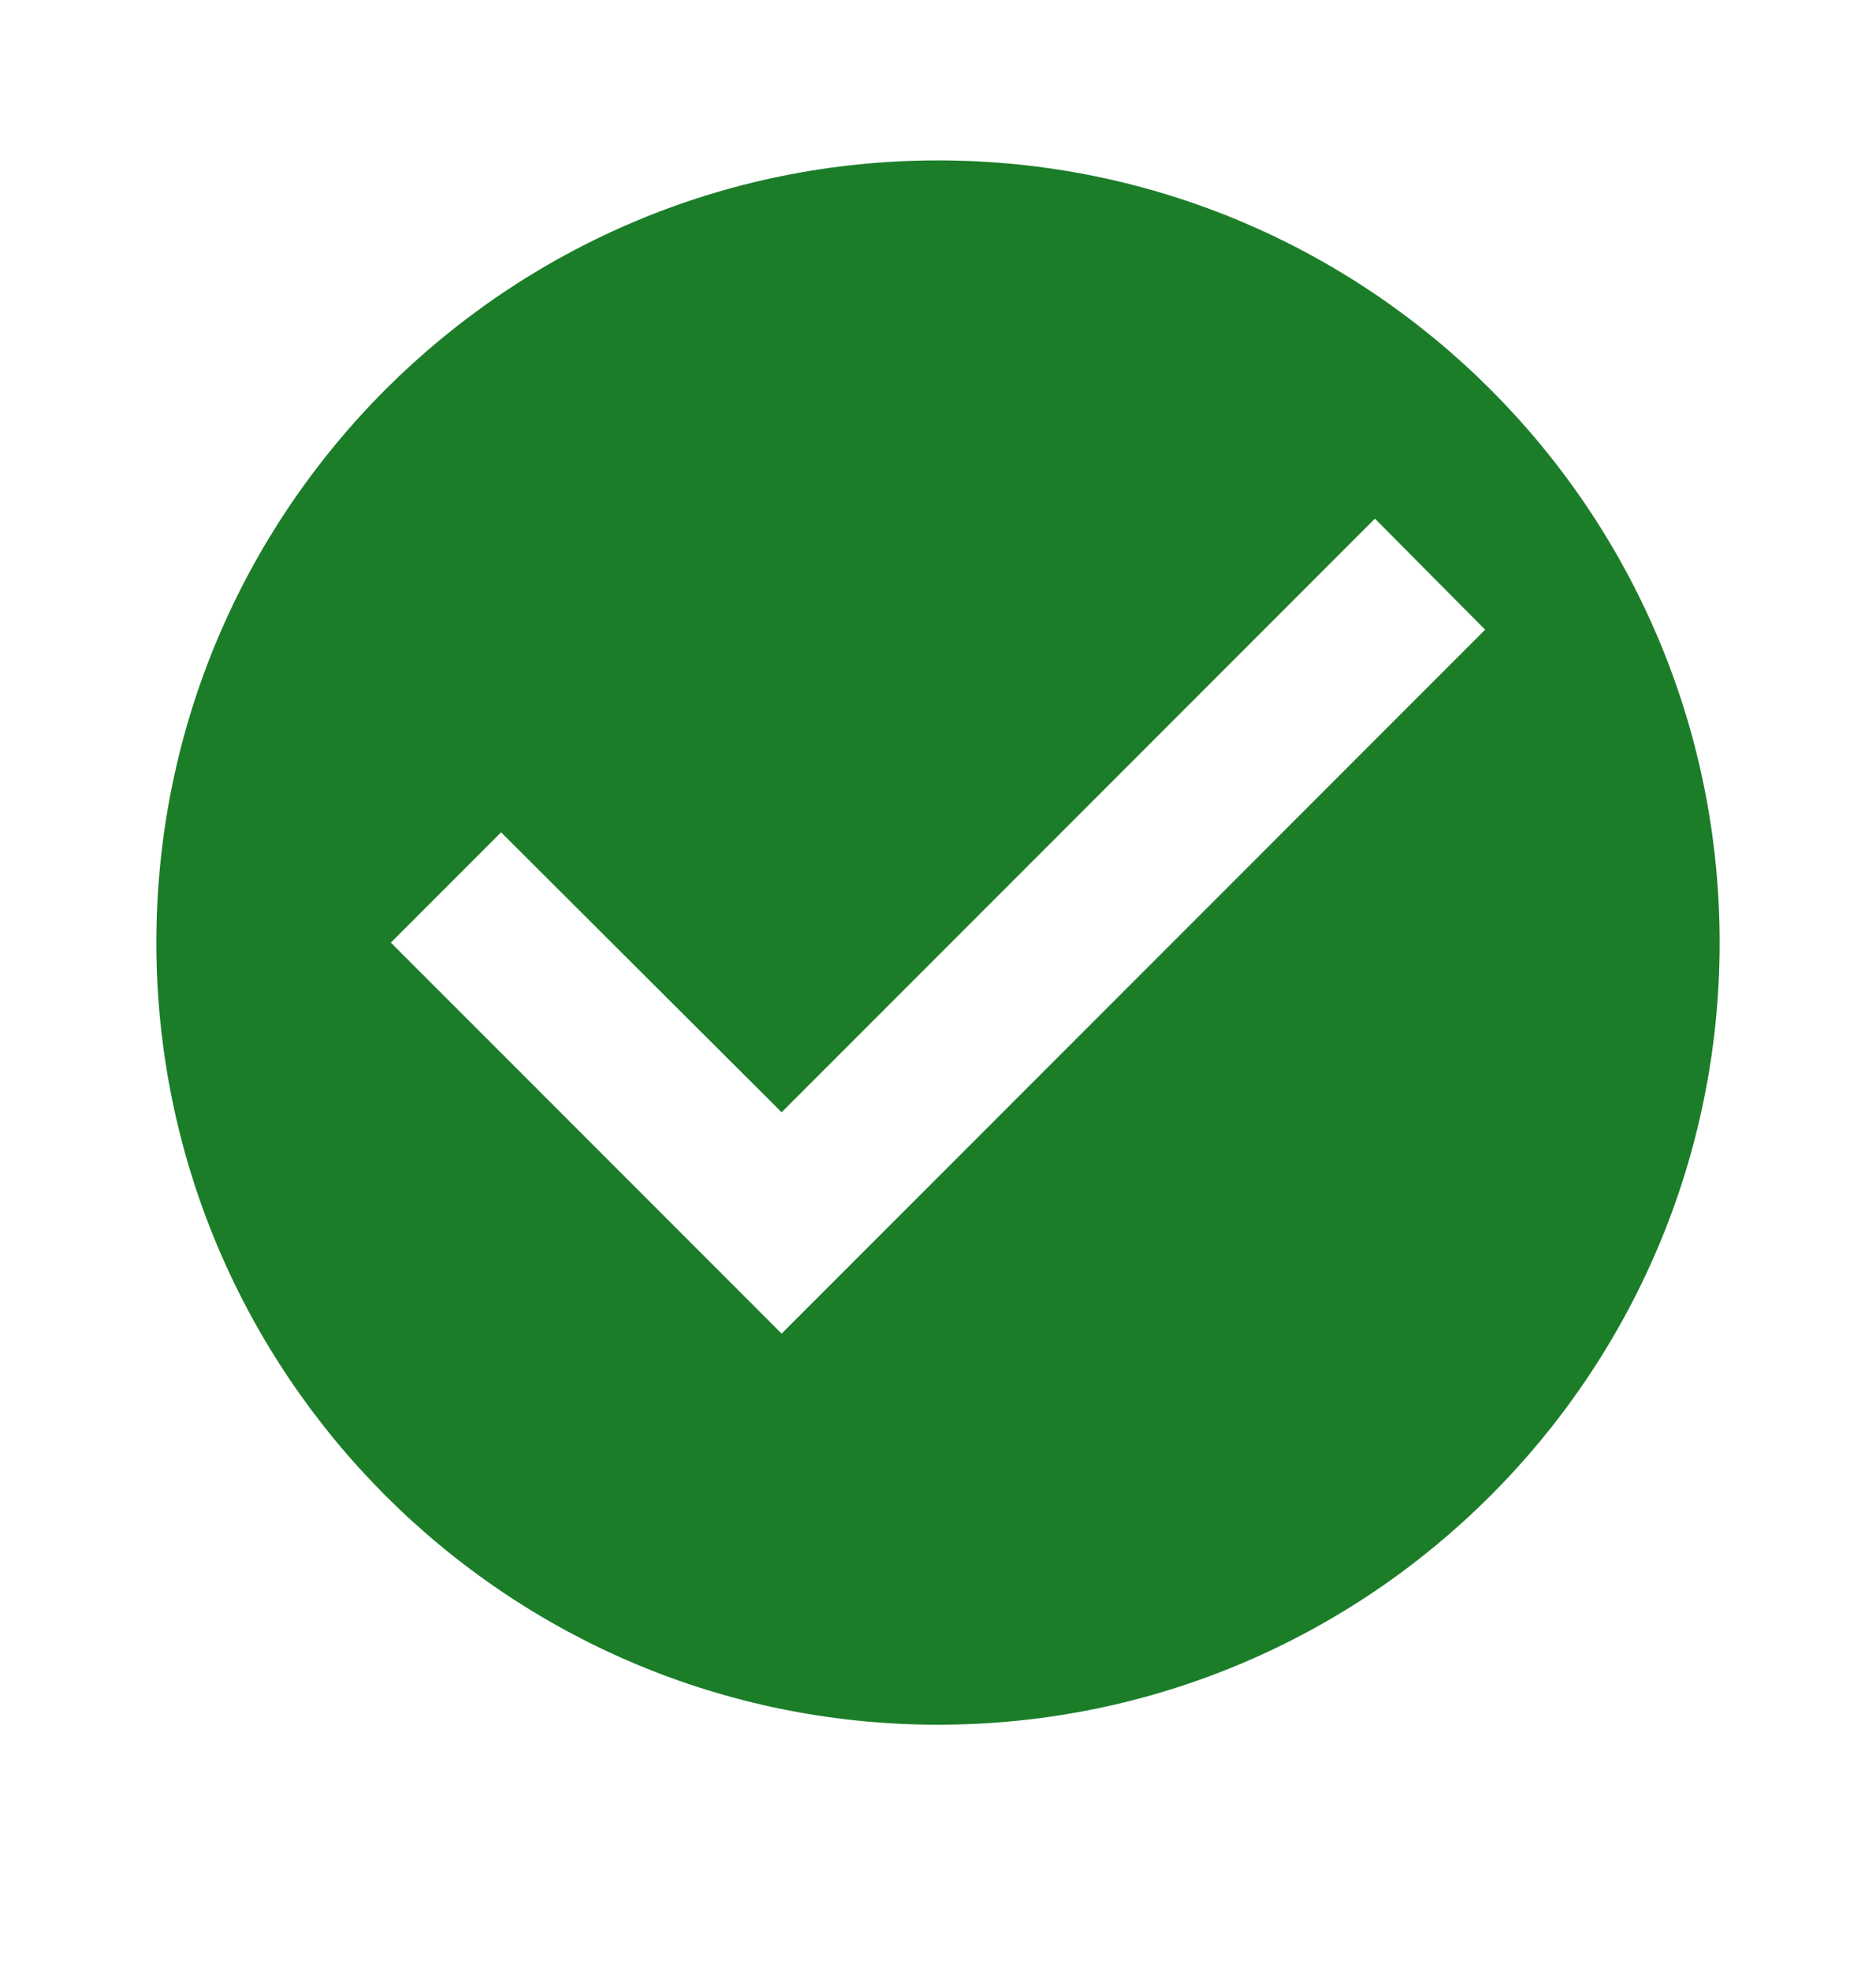 <svg width="20" height="21" viewBox="0 0 20 21" fill="none" xmlns="http://www.w3.org/2000/svg">
<path d="M10 1.709C5.4 1.709 1.667 5.443 1.667 10.043C1.667 14.643 5.4 18.376 10 18.376C14.6 18.376 18.333 14.643 18.333 10.043C18.333 5.443 14.6 1.709 10 1.709ZM8.333 14.209L4.167 10.043L5.342 8.868L8.333 11.851L14.658 5.526L15.833 6.709L8.333 14.209Z" fill="#1C7D29"/>
</svg>
